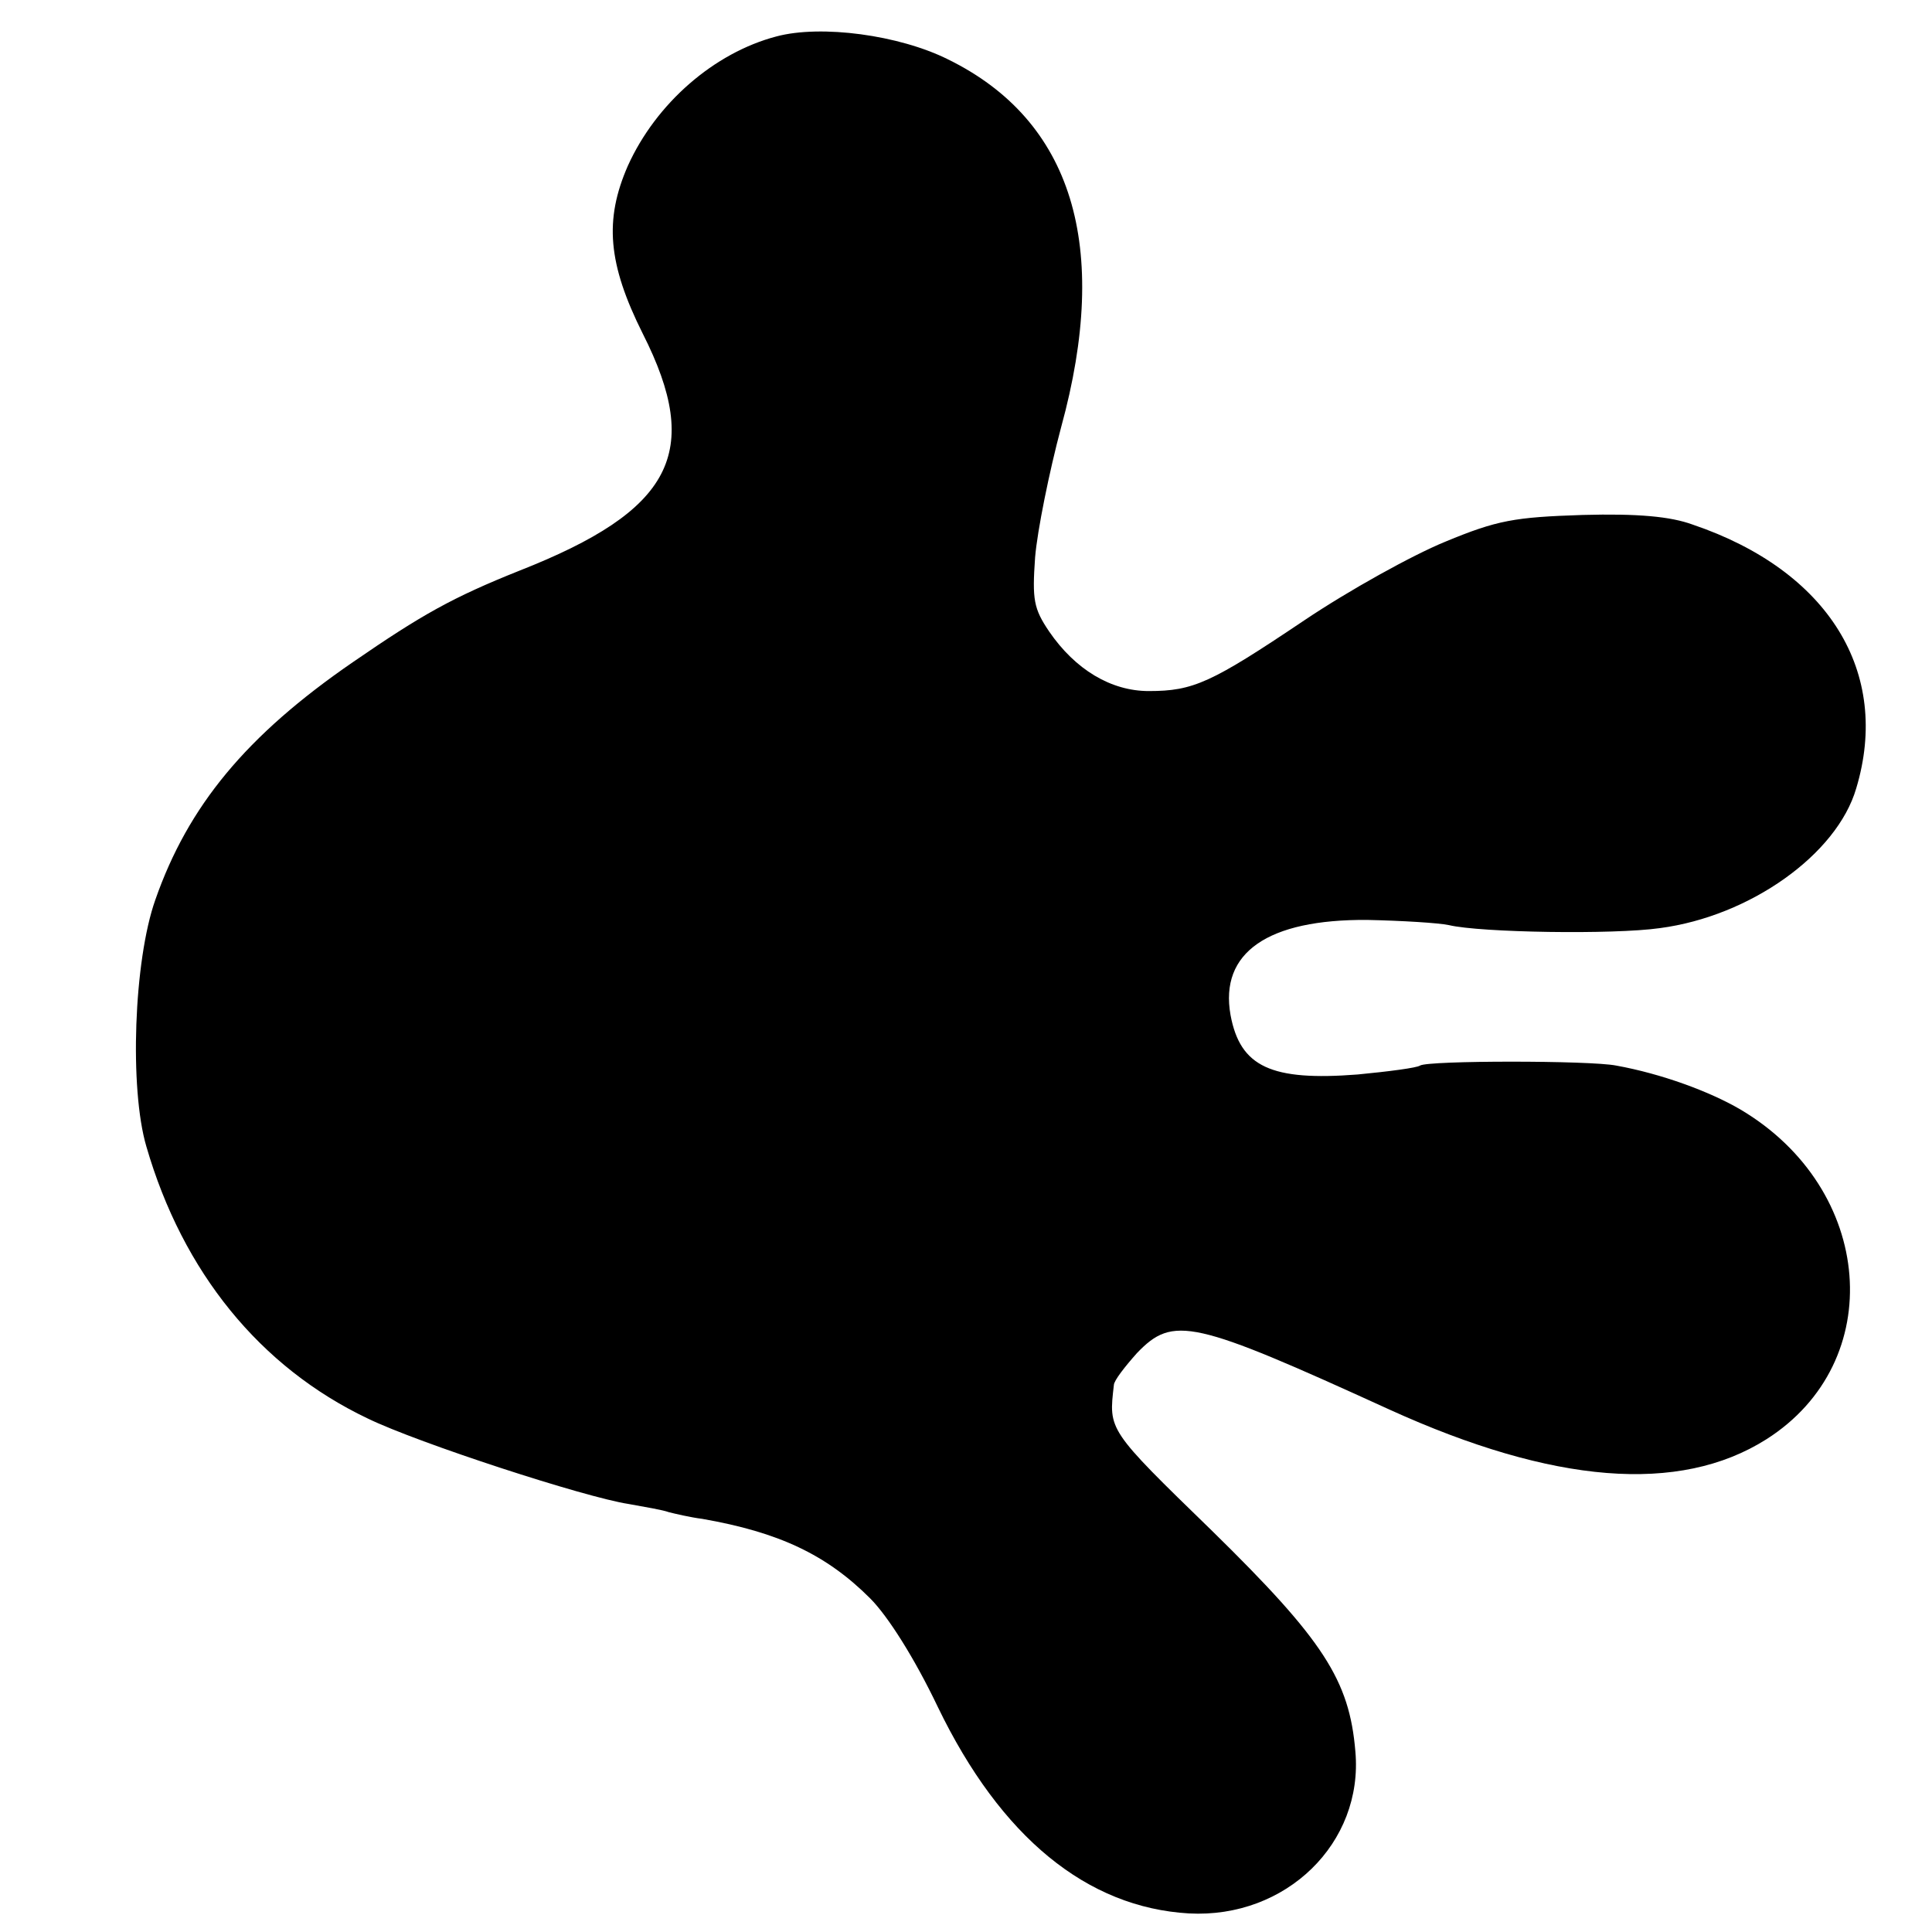 <?xml version="1.0" standalone="no"?>
<!DOCTYPE svg PUBLIC "-//W3C//DTD SVG 20010904//EN"
 "http://www.w3.org/TR/2001/REC-SVG-20010904/DTD/svg10.dtd">
<svg version="1.0" xmlns="http://www.w3.org/2000/svg"
 width="260pt" height="260pt" viewBox="0 0 260 260"
 preserveAspectRatio="xMidYMid meet">
<g transform="translate(0,260) scale(0.1,-0.1)"
fill="#000000" stroke="none">
<path d="M1045 2551 c-84 -22 -162 -90 -200 -174 -32 -73 -27 -132 20 -226 81
-160 40 -238 -166 -319 -90 -36 -131 -59 -224 -123 -144 -99 -222 -194 -266
-320 -29 -82 -35 -254 -12 -332 49 -169 153 -297 298 -366 68 -33 292 -106
351 -115 22 -4 46 -8 54 -11 8 -2 29 -7 45 -9 103 -18 167 -48 226 -107 24
-24 60 -81 91 -146 85 -176 201 -270 338 -278 131 -7 235 95 224 218 -8 96
-43 150 -193 297 -141 137 -139 135 -132 196 0 6 15 25 31 43 49 51 75 45 340
-76 220 -100 390 -114 507 -40 164 104 146 337 -35 444 -41 24 -106 48 -167
59 -35 7 -253 7 -264 0 -4 -3 -42 -8 -84 -12 -116 -9 -158 10 -171 80 -15 84
50 129 184 128 47 -1 96 -4 110 -7 42 -10 221 -13 284 -4 121 16 238 99 264
188 47 156 -37 293 -220 355 -30 11 -74 15 -148 13 -92 -3 -115 -7 -185 -36
-44 -18 -129 -65 -190 -106 -125 -84 -149 -95 -209 -95 -51 0 -99 29 -134 80
-21 31 -23 43 -19 100 3 36 19 115 35 175 67 244 15 413 -152 495 -66 33 -171
47 -231 31z"/>
</g>
</svg>
